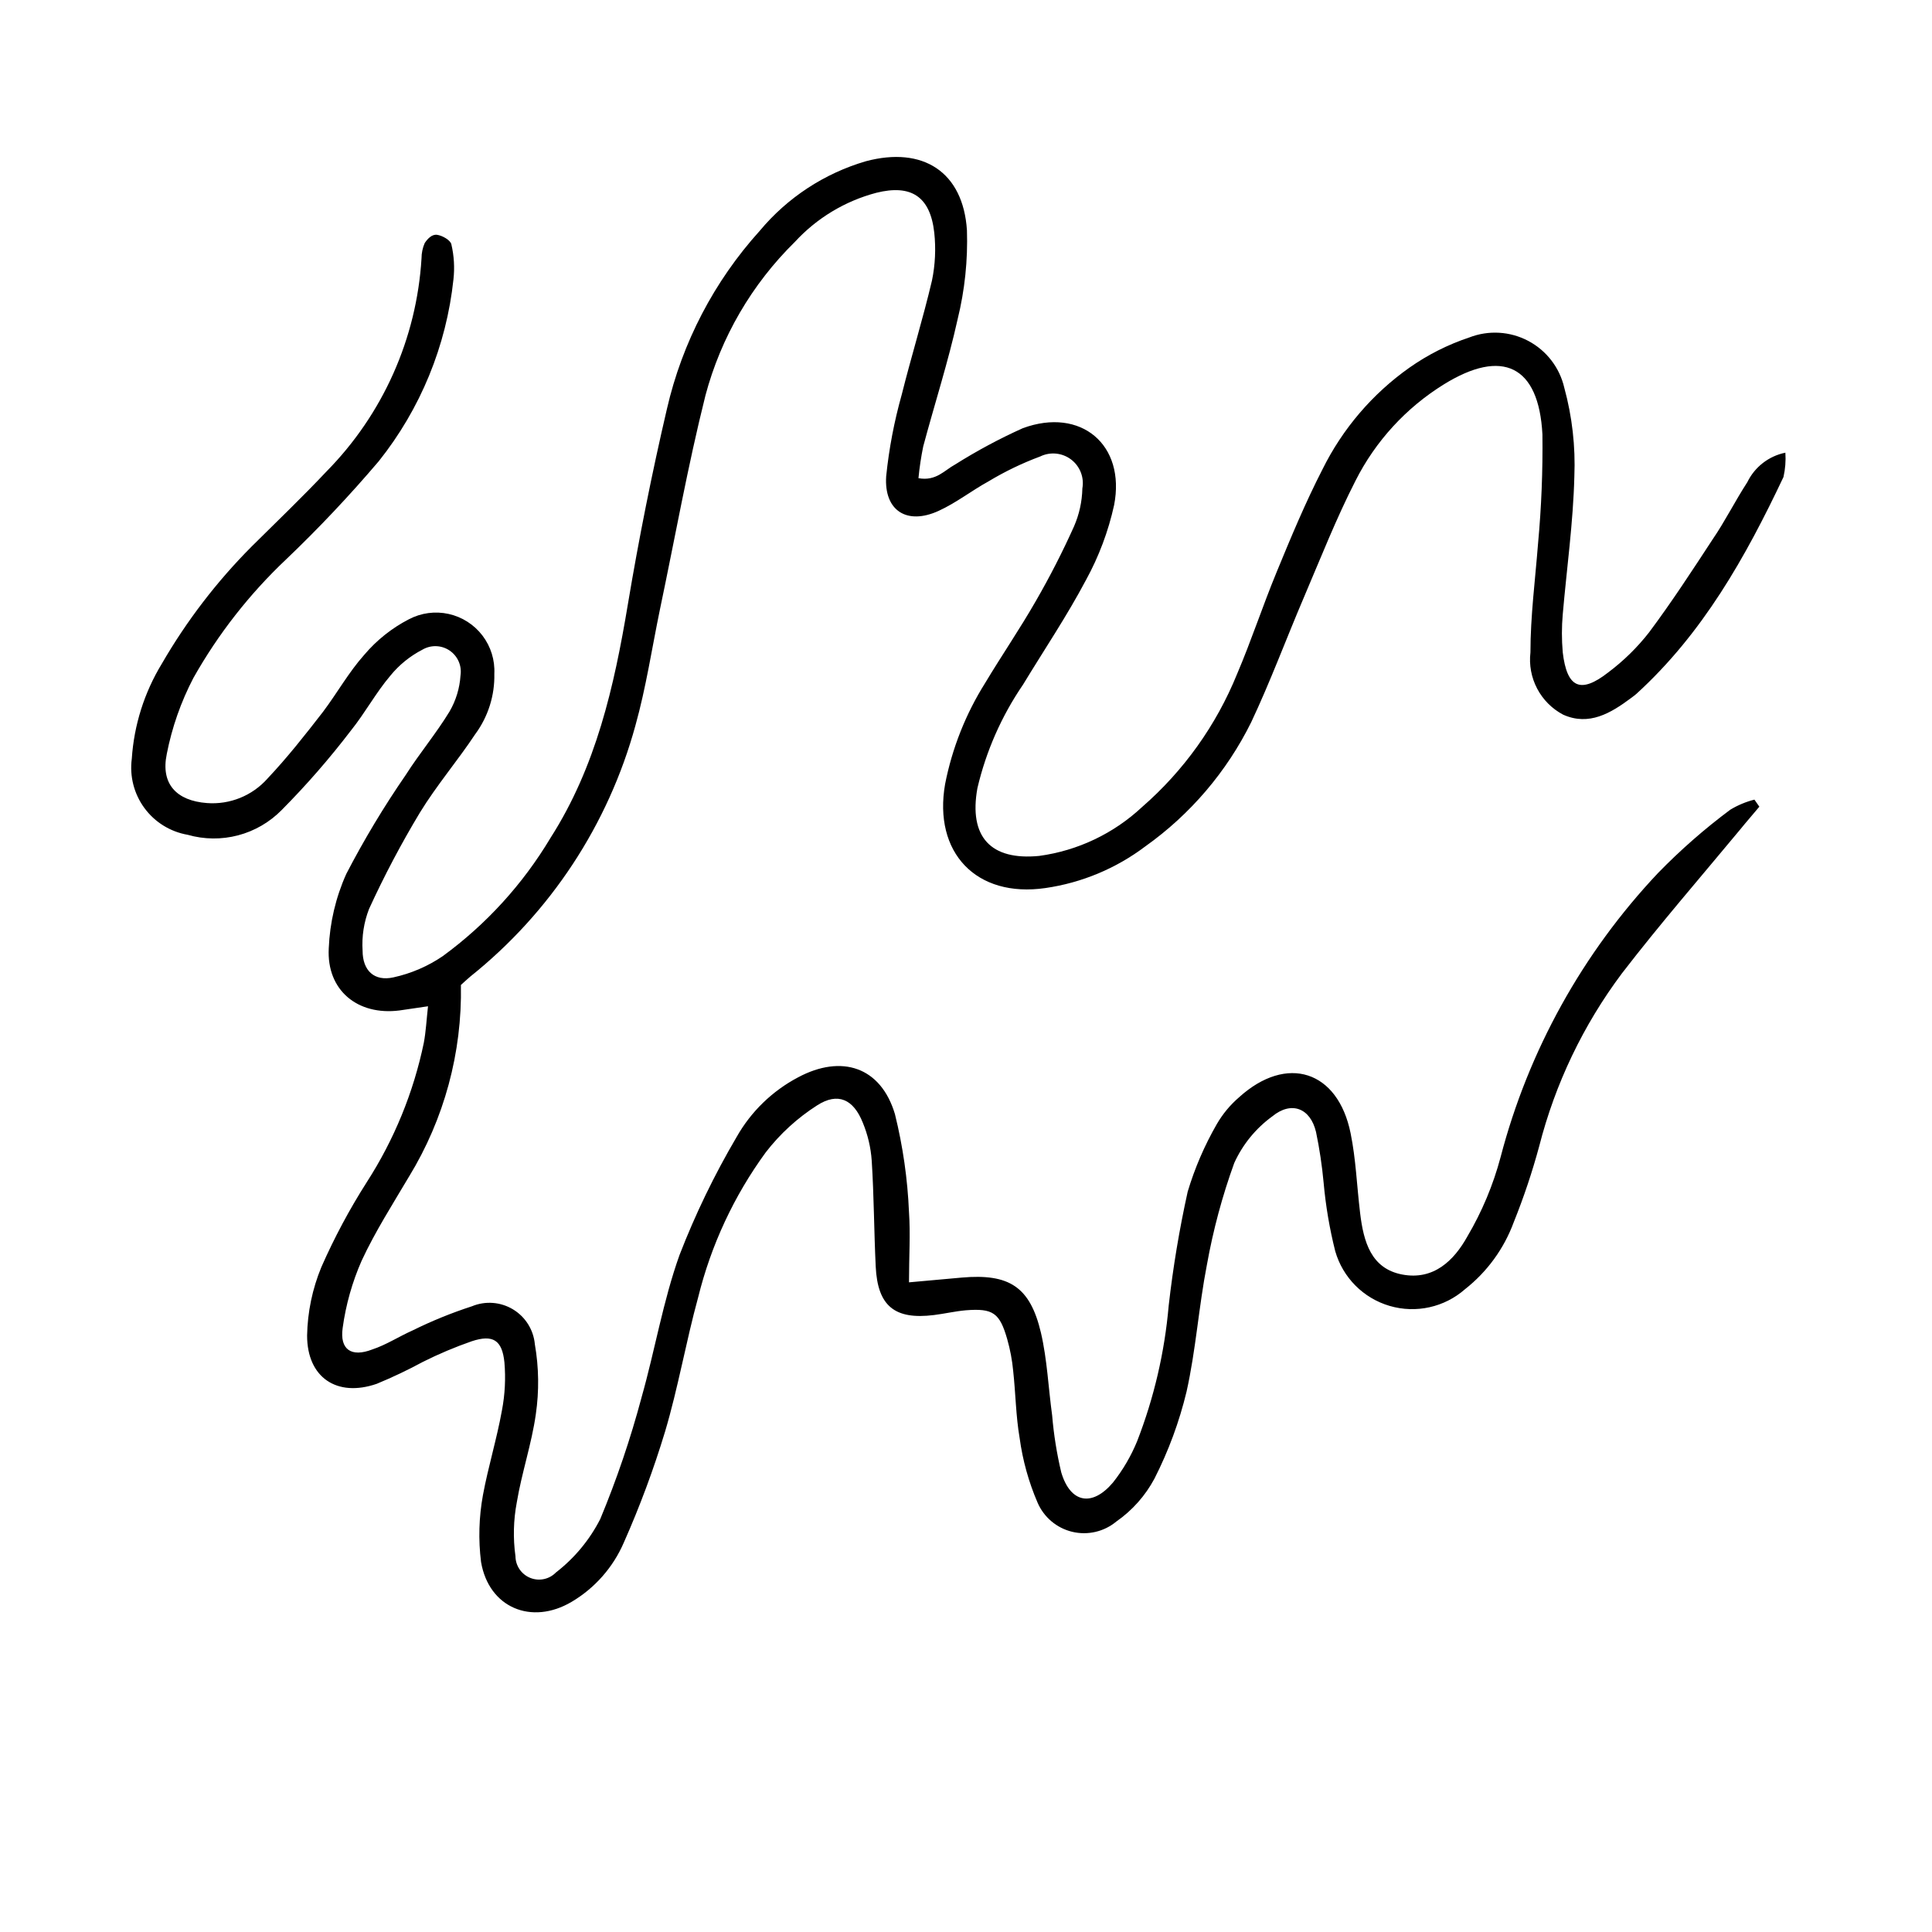 <?xml version="1.0" encoding="UTF-8"?>
<!-- Uploaded to: ICON Repo, www.svgrepo.com, Generator: ICON Repo Mixer Tools -->
<svg fill="#000000" width="800px" height="800px" version="1.1" viewBox="144 144 512 512" xmlns="http://www.w3.org/2000/svg">
 <path d="m549.58 316.92c-0.383 3.297 0.238 6.637 1.785 9.578 1.547 2.938 3.945 5.344 6.883 6.894 6.852 3.074 12.645-0.402 18.035-4.434 0.453-0.352 0.906-0.656 1.359-1.059 17.586-16.02 28.918-36.172 38.996-57.484 0.48-2.113 0.652-4.285 0.504-6.449-4.394 0.891-8.121 3.777-10.078 7.809-3.273 5.039-5.894 10.328-9.168 15.113-5.441 8.312-10.883 16.676-16.828 24.637v0.004c-3.137 4.027-6.797 7.617-10.883 10.68-7.356 5.742-10.934 4.082-12.043-5.34h0.004c-0.297-3.352-0.297-6.727 0-10.078 1.059-12.191 2.769-24.336 3.074-36.527 0.324-7.93-0.574-15.867-2.672-23.527-1.234-5.324-4.723-9.852-9.559-12.402-4.832-2.555-10.535-2.879-15.633-0.898-5.652 1.883-10.996 4.582-15.867 8.012-9.797 6.93-17.711 16.195-23.027 26.953-4.535 8.816-8.363 18.035-12.141 27.207-3.777 9.168-6.699 18.137-10.48 27.004-5.508 13.57-14.137 25.652-25.188 35.266-7.527 7.035-17.051 11.559-27.258 12.949-12.848 1.258-18.691-5.039-16.375-17.938 2.297-9.82 6.398-19.129 12.094-27.457 5.594-9.219 11.637-18.188 16.676-27.711v0.004c3.418-6.227 5.93-12.914 7.457-19.852 3.125-16.02-8.816-26.047-24.184-20.402-6.195 2.785-12.188 6.004-17.938 9.621-2.82 1.512-5.039 4.484-9.723 3.629 0.27-2.828 0.691-5.637 1.262-8.414 3.023-11.285 6.602-22.371 9.117-33.703v-0.004c1.895-7.707 2.727-15.641 2.469-23.578-1.008-15.516-11.688-22.32-26.801-18.289-10.996 3.219-20.781 9.641-28.113 18.441-12.078 13.367-20.539 29.602-24.586 47.156-3.996 17.129-7.457 34.445-10.379 51.941-3.629 21.715-8.414 42.926-20.504 61.816v0.004c-7.316 12.23-17.012 22.871-28.516 31.285-3.965 2.703-8.414 4.617-13.102 5.641-5.039 1.109-8.16-1.762-8.16-7.106v0.004c-0.238-3.758 0.348-7.523 1.711-11.035 4.004-8.742 8.496-17.254 13.453-25.492 4.434-7.254 10.078-13.855 14.711-20.859v0.004c3.398-4.621 5.172-10.238 5.039-15.973 0.18-3.644-0.938-7.234-3.152-10.137-2.215-2.902-5.383-4.926-8.945-5.719-3.562-0.789-7.289-0.297-10.523 1.398-4.527 2.332-8.551 5.535-11.84 9.418-4.133 4.637-7.152 10.078-10.934 15.113-4.684 6.047-9.473 12.141-14.711 17.684v0.004c-4.047 4.559-9.992 6.965-16.07 6.496-8.012-0.605-12.293-5.039-10.629-13l-0.004 0.004c1.371-7.023 3.746-13.809 7.055-20.152 6.57-11.656 14.859-22.254 24.586-31.438 8.625-8.23 16.816-16.91 24.535-25.996 11.059-13.859 17.93-30.586 19.801-48.215 0.344-3.102 0.156-6.234-0.555-9.27-0.25-1.109-2.367-2.316-3.777-2.519s-2.57 1.109-3.273 2.168l-0.004-0.004c-0.566 1.285-0.855 2.676-0.855 4.082-1.293 21.25-10.242 41.316-25.191 56.477-6.398 6.801-13.199 13.301-19.852 19.902h0.004c-9.234 9.273-17.227 19.707-23.781 31.035-4.644 7.629-7.375 16.273-7.961 25.188-0.613 4.625 0.586 9.305 3.348 13.062 2.762 3.758 6.871 6.297 11.465 7.09 4.356 1.246 8.965 1.297 13.344 0.145 4.379-1.152 8.367-3.465 11.547-6.691 6.578-6.633 12.719-13.684 18.387-21.109 3.727-4.637 6.648-10.078 10.43-14.508v-0.004c2.332-2.863 5.231-5.211 8.516-6.902 2.246-1.312 5.047-1.215 7.199 0.25 2.148 1.461 3.269 4.031 2.875 6.602-0.215 3.375-1.215 6.652-2.922 9.574-3.527 5.793-7.961 11.082-11.586 16.777-5.801 8.41-11.066 17.176-15.77 26.246-2.785 6.211-4.359 12.898-4.637 19.699-0.605 11.133 7.656 17.887 18.742 16.473l7.559-1.109c-0.402 3.68-0.555 6.699-1.109 9.672v0.004c-2.727 13.133-7.852 25.652-15.113 36.93-4.586 7.188-8.609 14.719-12.043 22.52-2.379 5.758-3.66 11.91-3.777 18.137 0 11.133 7.91 16.426 18.438 12.797 4.199-1.73 8.301-3.684 12.293-5.844 4.18-2.09 8.488-3.906 12.898-5.441 5.644-1.863 8.062-0.301 8.664 5.594 0.363 4.242 0.145 8.512-0.652 12.695-1.359 7.559-3.68 15.113-5.039 22.469-1.07 5.852-1.242 11.832-0.504 17.734 2.066 12.141 13.402 16.828 23.98 10.578v0.004c6.164-3.644 11.016-9.148 13.855-15.719 4.246-9.574 7.898-19.398 10.934-29.422 3.477-11.688 5.543-23.832 8.766-35.57 3.414-13.836 9.488-26.875 17.887-38.391 3.793-4.922 8.414-9.148 13.652-12.492 5.492-3.527 9.621-1.613 12.09 4.586v-0.004c1.328 3.211 2.129 6.613 2.367 10.078 0.605 9.371 0.605 18.742 1.059 28.062 0.504 10.48 5.039 14.156 15.469 12.848 2.82-0.352 5.594-1.008 8.414-1.258 7.203-0.555 8.969 0.656 10.984 7.707l-0.004-0.004c0.773 2.719 1.297 5.5 1.562 8.312 0.656 5.945 0.707 11.992 1.715 17.836 0.797 5.883 2.391 11.629 4.734 17.078 1.664 3.898 5.07 6.781 9.188 7.773 4.121 0.992 8.465-0.02 11.723-2.734 4.203-2.93 7.656-6.816 10.074-11.336 3.734-7.332 6.59-15.074 8.516-23.074 2.469-11.035 3.223-22.469 5.391-33.605v0.004c1.645-9.191 4.07-18.227 7.254-27.008 2.238-4.914 5.711-9.164 10.078-12.34 5.039-4.133 10.078-2.215 11.586 4.133v-0.004c0.926 4.441 1.598 8.934 2.016 13.453 0.547 6.117 1.574 12.18 3.074 18.137 2 6.992 7.449 12.473 14.43 14.516 6.981 2.043 14.52 0.367 19.98-4.441 5.856-4.606 10.32-10.742 12.895-17.734 2.648-6.574 4.902-13.305 6.754-20.152 4.227-16.555 11.672-32.117 21.914-45.793 10.078-13.098 20.859-25.492 31.387-38.188 1.664-2.066 3.426-4.031 5.039-5.996l-1.309-1.863v-0.004c-2.254 0.57-4.41 1.469-6.398 2.672-6.816 5.078-13.219 10.688-19.145 16.777-20 21.191-34.348 47.074-41.719 75.27-1.961 7.387-4.93 14.473-8.816 21.059-3.527 6.348-8.918 11.637-17.23 10.078-8.312-1.566-10.277-8.719-11.184-16.277-0.906-7.559-1.109-14.207-2.519-21.16-3.375-16.676-16.93-20.957-29.523-9.574v0.004c-2.371 2.031-4.379 4.449-5.945 7.152-3.25 5.644-5.836 11.648-7.707 17.887-2.207 9.98-3.891 20.07-5.039 30.227-1.07 12.312-3.887 24.406-8.363 35.922-1.613 3.926-3.766 7.606-6.398 10.934-5.543 6.551-11.285 5.441-13.703-2.672v0.004c-1.184-4.973-1.992-10.023-2.418-15.117-1.008-7.305-1.309-14.762-2.973-21.914-2.871-12.191-8.414-15.719-21.008-14.609l-13.957 1.258c0-6.852 0.402-12.797 0-18.59-0.367-8.77-1.617-17.477-3.727-25.996-3.727-12.496-14.105-15.922-25.695-9.723-6.828 3.606-12.477 9.094-16.273 15.816-5.875 9.988-10.93 20.434-15.113 31.238-4.383 12.242-6.5 25.191-10.078 37.785h0.004c-2.926 10.961-6.578 21.719-10.934 32.195-2.82 5.527-6.828 10.359-11.738 14.156-1.766 1.816-4.449 2.391-6.801 1.453-2.352-0.941-3.906-3.203-3.934-5.738-0.66-4.754-0.543-9.59 0.355-14.305 1.309-7.859 3.93-15.469 5.039-23.328 0.898-6.156 0.812-12.414-0.254-18.539-0.348-3.832-2.496-7.269-5.789-9.258-3.293-1.988-7.336-2.293-10.887-0.82-5.387 1.75-10.641 3.887-15.719 6.398-3.629 1.613-7.004 3.828-10.68 5.039-5.594 2.168-8.664 0-7.859-5.691 0.84-6.152 2.535-12.156 5.035-17.836 3.578-7.707 8.312-15.113 12.543-22.27h0.004c9.328-15.27 14.102-32.891 13.754-50.785 0.805-0.707 1.613-1.512 2.469-2.215 21.266-16.996 36.594-40.297 43.781-66.555 2.82-10.078 4.383-20.555 6.5-30.781 3.981-18.895 7.356-37.938 12.043-56.629h-0.004c4.113-15.469 12.309-29.543 23.73-40.758 5.797-6.305 13.281-10.816 21.562-13 9.27-2.316 14.309 1.008 15.367 10.578v0.004c0.453 4.219 0.25 8.488-0.605 12.645-2.367 10.078-5.492 20.152-8.012 30.23-1.996 7.09-3.379 14.336-4.129 21.664-0.605 9.168 5.543 13 13.906 9.168 4.637-2.117 8.715-5.34 13.199-7.809 4.352-2.621 8.938-4.832 13.703-6.602 2.66-1.301 5.828-0.992 8.191 0.793 2.363 1.789 3.519 4.758 2.992 7.672-0.074 3.473-0.828 6.894-2.219 10.078-3.023 6.731-6.387 13.305-10.074 19.695-4.231 7.406-9.07 14.461-13.453 21.766-5.16 8.207-8.762 17.293-10.629 26.805-3.176 18.137 8.211 30.23 26.602 27.559 9.605-1.391 18.703-5.188 26.449-11.035 11.93-8.477 21.57-19.781 28.062-32.898 5.039-10.68 9.219-21.965 13.906-32.949 4.684-10.984 8.613-21.008 13.754-31.086 5.301-10.48 13.391-19.301 23.375-25.492 15.516-9.621 25.191-5.039 26.148 13.25 0.117 9.652-0.27 19.305-1.16 28.918-0.754 9.625-2.016 19.246-2.016 28.871z"/>
</svg>